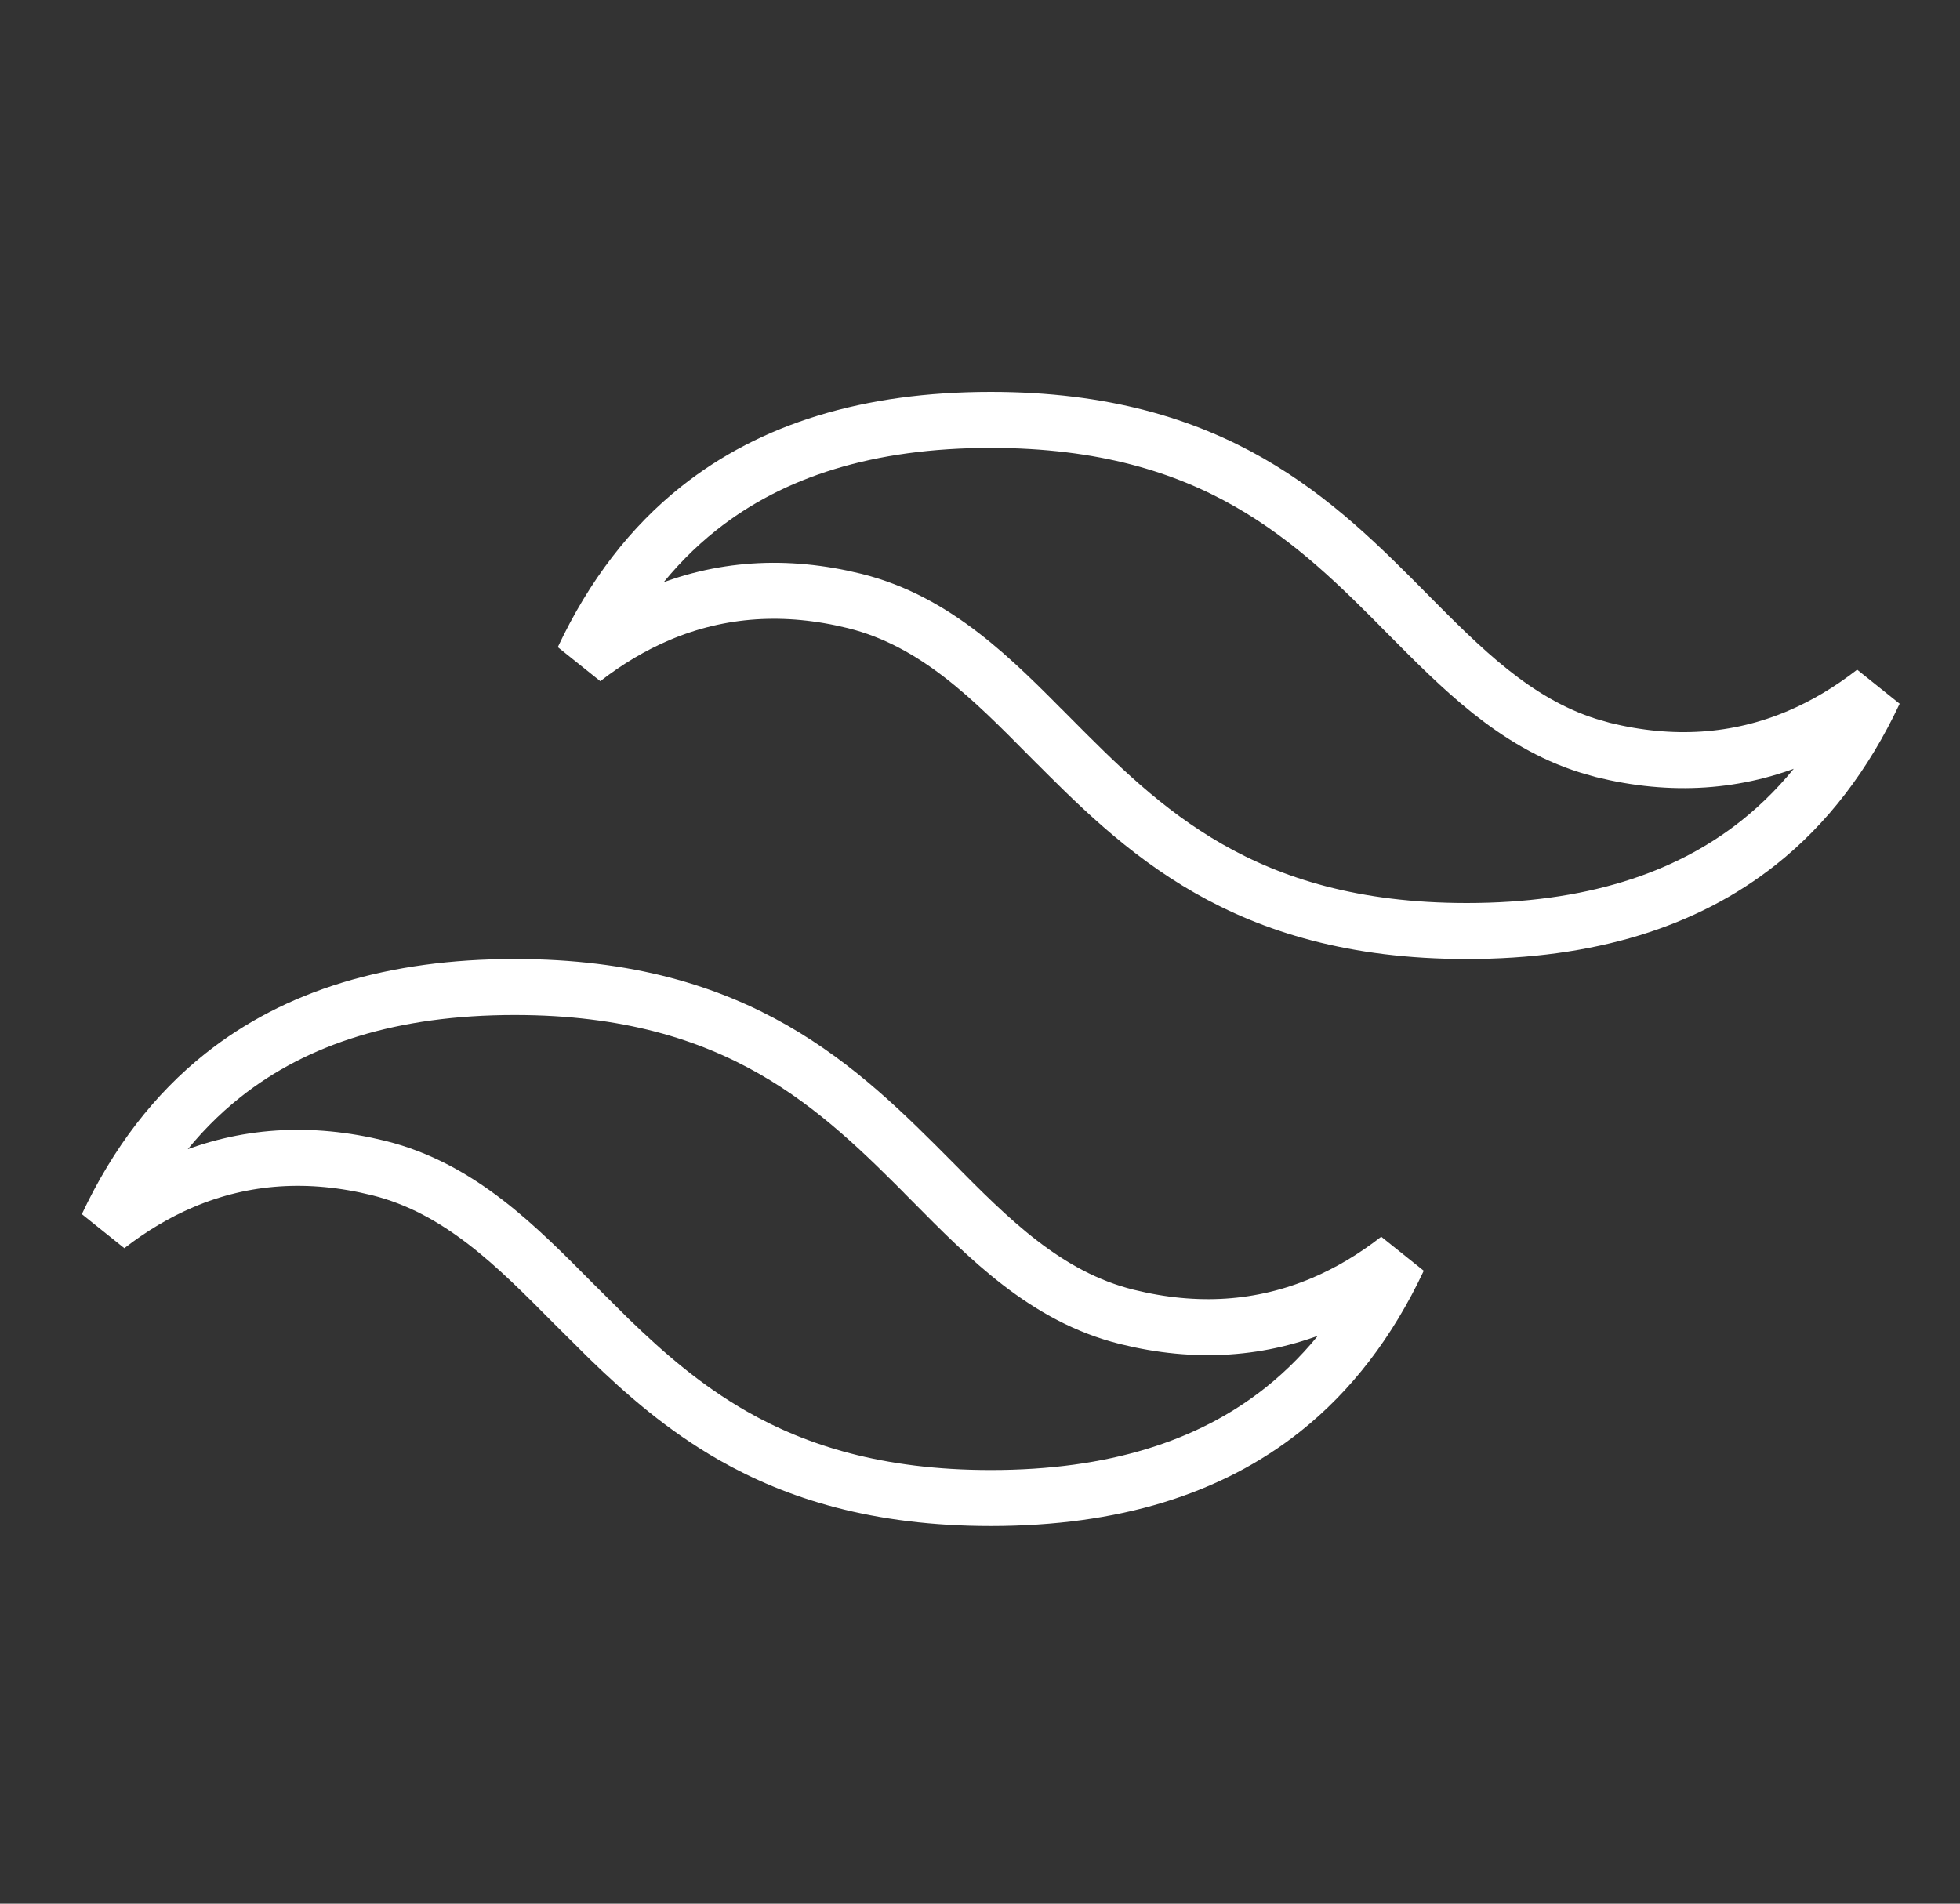 <svg width="35" height="34" viewBox="0 0 35 34" fill="none" xmlns="http://www.w3.org/2000/svg">
<rect x="0" y="0" width="35" height="34" fill="#333333" stroke="none"/>
<g clip-path="url(#clip0_8291_1117)">
<path d="M9.192 17.628C11.215 17.628 12.664 18.093 13.804 18.744C14.954 19.402 15.81 20.259 16.648 21.102V21.104C17.649 22.113 18.671 23.16 20.124 23.52C21.353 23.825 22.527 23.752 23.627 23.284C24.095 23.085 24.543 22.817 24.972 22.483C24.44 23.614 23.75 24.507 22.908 25.176C21.601 26.215 19.877 26.755 17.694 26.755C15.671 26.755 14.221 26.29 13.082 25.639C12.219 25.145 11.523 24.539 10.875 23.911L10.239 23.279C9.237 22.27 8.216 21.223 6.763 20.862C5.534 20.558 4.36 20.631 3.26 21.099C2.792 21.298 2.343 21.565 1.914 21.898C2.446 20.768 3.137 19.876 3.979 19.207C5.286 18.168 7.009 17.628 9.192 17.628ZM17.692 7.5C19.716 7.5 21.165 7.964 22.304 8.615C23.454 9.273 24.309 10.131 25.145 10.976V10.977C26.085 11.922 27.041 12.902 28.355 13.317L28.622 13.394C29.852 13.698 31.026 13.624 32.126 13.156C32.593 12.957 33.041 12.689 33.47 12.356C32.938 13.487 32.248 14.38 31.406 15.049C30.099 16.087 28.375 16.628 26.192 16.628C24.17 16.628 22.72 16.163 21.581 15.512C20.43 14.854 19.575 13.995 18.737 13.151H18.736C17.736 12.142 16.716 11.095 15.263 10.734C14.034 10.43 12.86 10.504 11.76 10.972C11.292 11.171 10.842 11.438 10.413 11.771C10.945 10.641 11.636 9.748 12.479 9.079C13.786 8.04 15.509 7.5 17.692 7.5Z" stroke="white"/>
</g>
<defs>
<clipPath id="clip0_8291_1117">
<rect width="34" height="34" fill="white" transform="translate(0.692)"/>
</clipPath>
</defs>
</svg>
